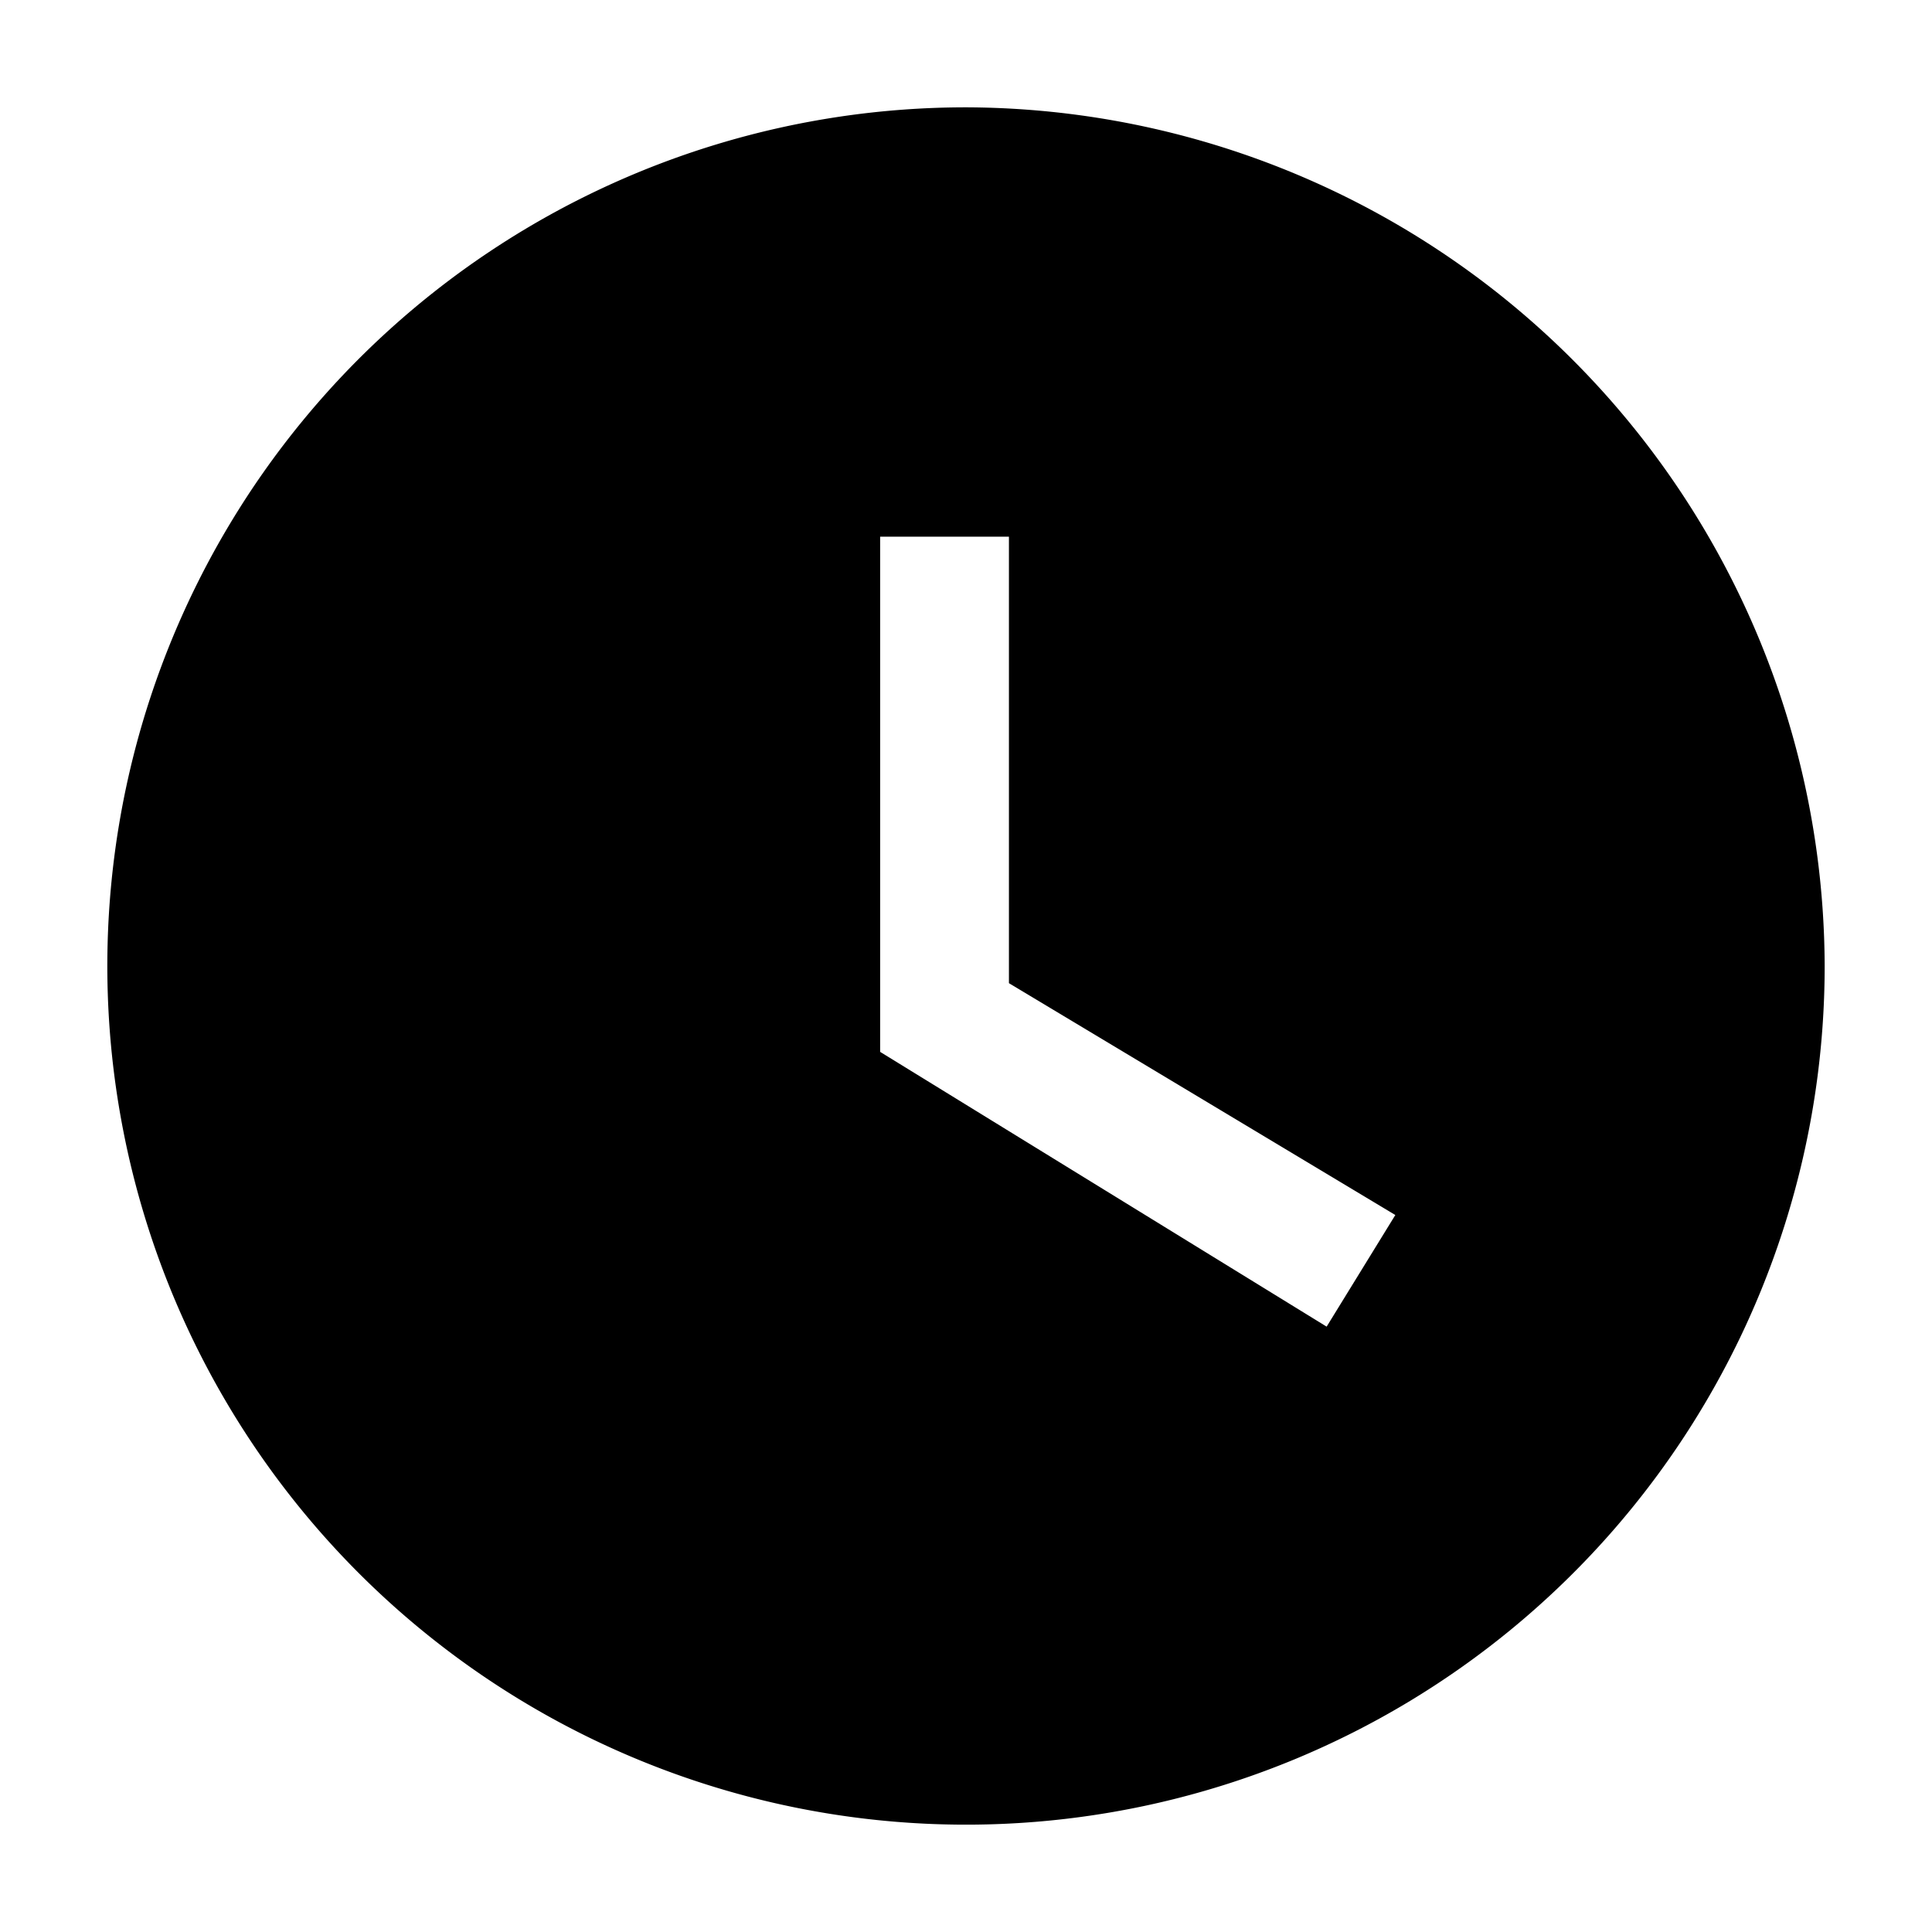 <svg xmlns="http://www.w3.org/2000/svg" width="36" height="36" viewBox="0 0 36 36">
  <g id="Group_2" data-name="Group 2" transform="translate(-447 -884)">
    <rect id="Rectangle_29" data-name="Rectangle 29" width="36" height="36" transform="translate(447 884)" fill="none"/>
    <path id="ic_watch_later_24px" d="M18,2A16,16,0,1,0,34,18,16.047,16.047,0,0,0,18,2Zm6.72,22.72L16.4,19.6V10h2.4v8.32L26,22.64l-1.28,2.08Z" transform="translate(447 884)"/>
  </g>
</svg>
